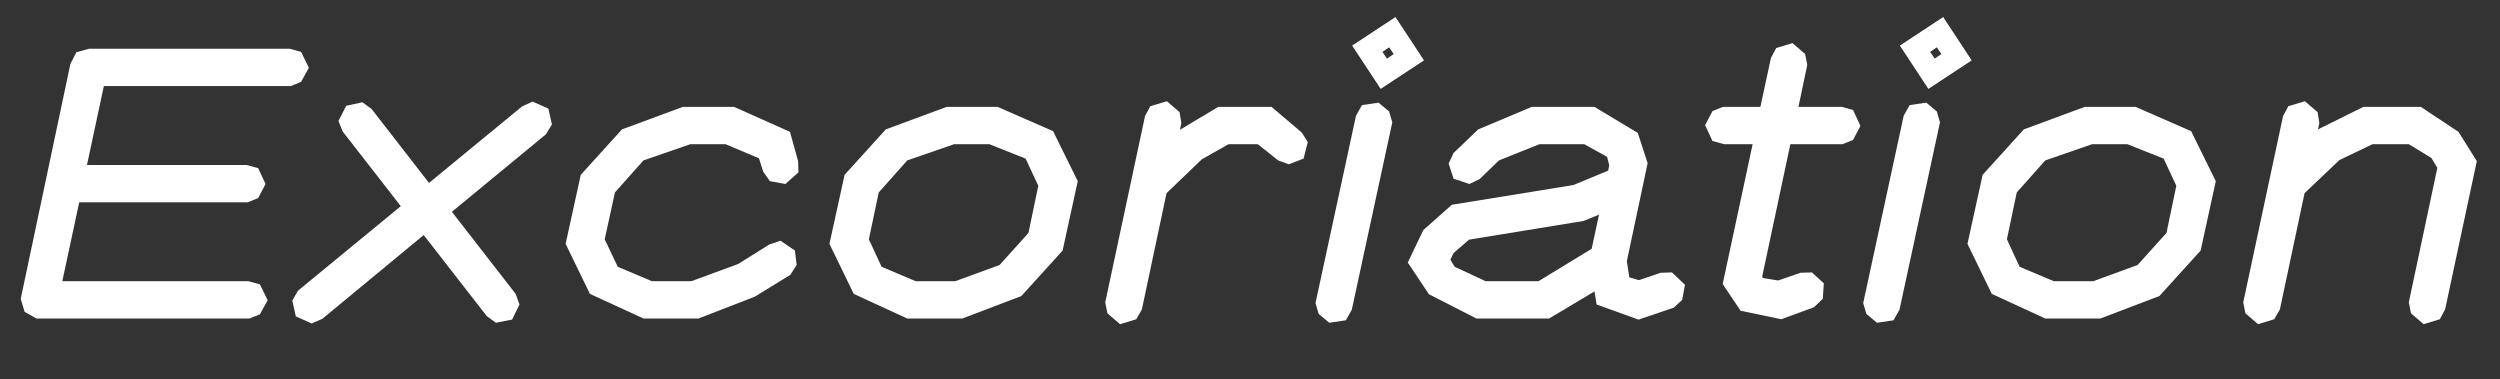 <?xml version="1.0" encoding="UTF-8"?>
<svg id="Layer_1" data-name="Layer 1" xmlns="http://www.w3.org/2000/svg" viewBox="0 0 1511.8 229.17">
  <rect x="0" y="0" width="1511.8" height="229.17" fill="#333333" stroke="none"/>
  <defs>
    <style>
      .cls-1 {
        fill: #fff;
        stroke-width: 0px;
      }
    </style>
  </defs>
  <path class="cls-1" d="M14.88,188.58l-2.34-7.88L42.57,38.63l3.62-7.03,7.67-2.13h121.41l6.82,1.92,4.69,9.58-4.69,8.52-6.18,2.56H62.81l-10.22,47.71h96.49l7.03,1.92,4.47,9.58-4.47,8.52-6.39,2.56H47.9l-10.22,47.71h112.46l7.03,1.92,4.69,9.58-4.69,8.52-6.39,2.56H22.12l-7.24-4.05Z"/>
  <path class="cls-1" d="M178.89,191.35l-2.13-9.59,3.41-5.96,62.2-51.12-35.14-45.16-2.56-6.39,4.69-9.16,9.8-2.13,5.54,4.05,34.72,44.73,56.23-46.22,6.39-2.98,9.58,4.26,2.13,9.58-3.62,5.96-56.87,46.86,38.55,49.63,2.34,6.39-4.47,9.16-9.8,1.92-5.54-4.05-38.13-48.99-61.34,50.69-6.39,2.77-9.58-4.26Z"/>
  <path class="cls-1" d="M356.74,177.72l-14.7-30.25,9.16-41.75,24.92-27.48,36.85-13.63h30.88l33.87,15.12,4.9,17.68.21,6.82-7.88,7.03-9.37-1.7-4.05-5.75-2.56-8.09-20.23-8.52h-21.3l-28.33,9.8-17.25,19.38-6.18,28.33,7.88,16.61,20.66,8.73h23.86l28.33-10.44,18.74-11.72,6.82-2.34,8.73,5.96,1.06,8.73-3.83,5.96-21.51,13.21-34.08,13.21h-33.23l-32.38-14.91Z"/>
  <path class="cls-1" d="M516.28,177.72l-14.7-30.25,9.16-41.75,24.92-27.48,36.85-13.63h30.67l33.65,14.7,14.91,30.25-9.16,41.96-24.92,27.48-35.78,13.63h-33.23l-32.38-14.91ZM577.62,170.05l26.84-9.8,17.46-19.38,5.96-28.54-7.67-16.4-21.94-8.73h-21.3l-28.33,9.8-17.25,19.38-5.96,28.33,7.67,16.61,20.66,8.73h23.86Z"/>
  <path class="cls-1" d="M669.64,189.43l-1.28-6.6,24.07-112.67,3.2-5.96,10.01-2.98,7.67,6.6,1.07,6.6-.85,4.05,23.21-13.85h32.16l18.32,15.55,3.62,5.75-2.55,10.01-8.95,3.41-6.39-2.34-12.35-9.8h-17.68l-16.19,9.16-21.3,20.45-14.91,70.29-3.41,5.96-9.8,2.98-7.67-6.6Z"/>
  <path class="cls-1" d="M797.43,189.86l-1.92-6.6,24.5-113.32,3.62-6.39,10.01-1.49,6.39,5.33,1.92,6.6-24.49,113.31-3.62,6.39-10.01,1.49-6.39-5.33ZM817.67,27.56l26.2-17.25,17.25,26.2-26.2,17.25-17.25-26.2ZM842.8,32.67l-2.77-4.05-4.05,2.77,2.77,4.05,4.05-2.77Z"/>
  <path class="cls-1" d="M965.49,184.11l-1.28-7.88-27.48,16.4h-43.88l-28.76-14.7-12.78-19.17,9.37-19.6,17.25-15.33,73.48-11.93,21.09-8.73.64-3.2-1.28-5.11-13.85-7.67h-27.05l-24.49,9.8-11.71,11.29-6.18,2.98-9.59-3.19-2.98-9.16,2.98-6.39,14.91-14.27,32.38-13.63h37.91l26.2,15.76,5.96,18.32-12.57,59.21,1.49,9.8,5.75,1.7,13.21-4.47,6.82-.21,7.88,7.46-1.7,9.16-5.11,4.69-21.3,7.24-25.35-9.16ZM879.65,161.32l18.74,8.73h31.95l32.16-19.6,4.47-20.66-9.37,3.83-69.22,11.29-9.37,8.09-1.92,4.05,2.55,4.26Z"/>
  <path class="cls-1" d="M1052.6,187.94l-10.86-16.19,18.11-84.56h-17.25l-7.03-1.92-4.47-9.58,4.47-8.52,6.39-2.56h22.58l6.39-29.61,3.2-5.96,9.8-2.98,7.67,6.6,1.28,6.6-5.32,25.35h26.2l6.82,1.92,4.47,9.58-4.47,8.52-6.39,2.56h-31.52l-17.04,80.09.43.85,9.16,1.49,13.63-4.69,6.82-.21,7.24,6.6-.64,9.37-5.33,5.11-19.81,7.24-24.49-5.11Z"/>
  <path class="cls-1" d="M1128.64,189.86l-1.92-6.6,24.49-113.32,3.62-6.39,10.01-1.49,6.39,5.33,1.92,6.6-24.49,113.31-3.62,6.39-10.01,1.49-6.39-5.33ZM1148.88,27.56l26.2-17.25,17.25,26.2-26.2,17.25-17.25-26.2ZM1174.01,32.67l-2.77-4.05-4.05,2.77,2.77,4.05,4.05-2.77Z"/>
  <path class="cls-1" d="M1204.47,177.72l-14.7-30.25,9.16-41.75,24.92-27.48,36.85-13.63h30.67l33.65,14.7,14.91,30.25-9.16,41.96-24.92,27.48-35.78,13.63h-33.23l-32.38-14.91ZM1265.81,170.05l26.84-9.8,17.46-19.38,5.96-28.54-7.67-16.4-21.94-8.73h-21.3l-28.33,9.8-17.25,19.38-5.96,28.33,7.67,16.61,20.66,8.73h23.86Z"/>
  <path class="cls-1" d="M1457.94,189.43l-1.28-6.6,17.25-81.36-3.62-5.96-13.63-8.31h-21.94l-20.02,9.58-21.09,20.02-14.91,70.29-3.41,5.96-9.8,2.98-7.67-6.6-1.28-6.6,24.07-112.67,3.2-5.96,10.01-2.98,7.67,6.6,1.07,6.6-.85,3.83,27.48-13.63h34.72l22.79,15.12,11.08,17.68-19.17,89.67-3.2,5.96-9.8,2.98-7.67-6.6Z"/>
</svg>